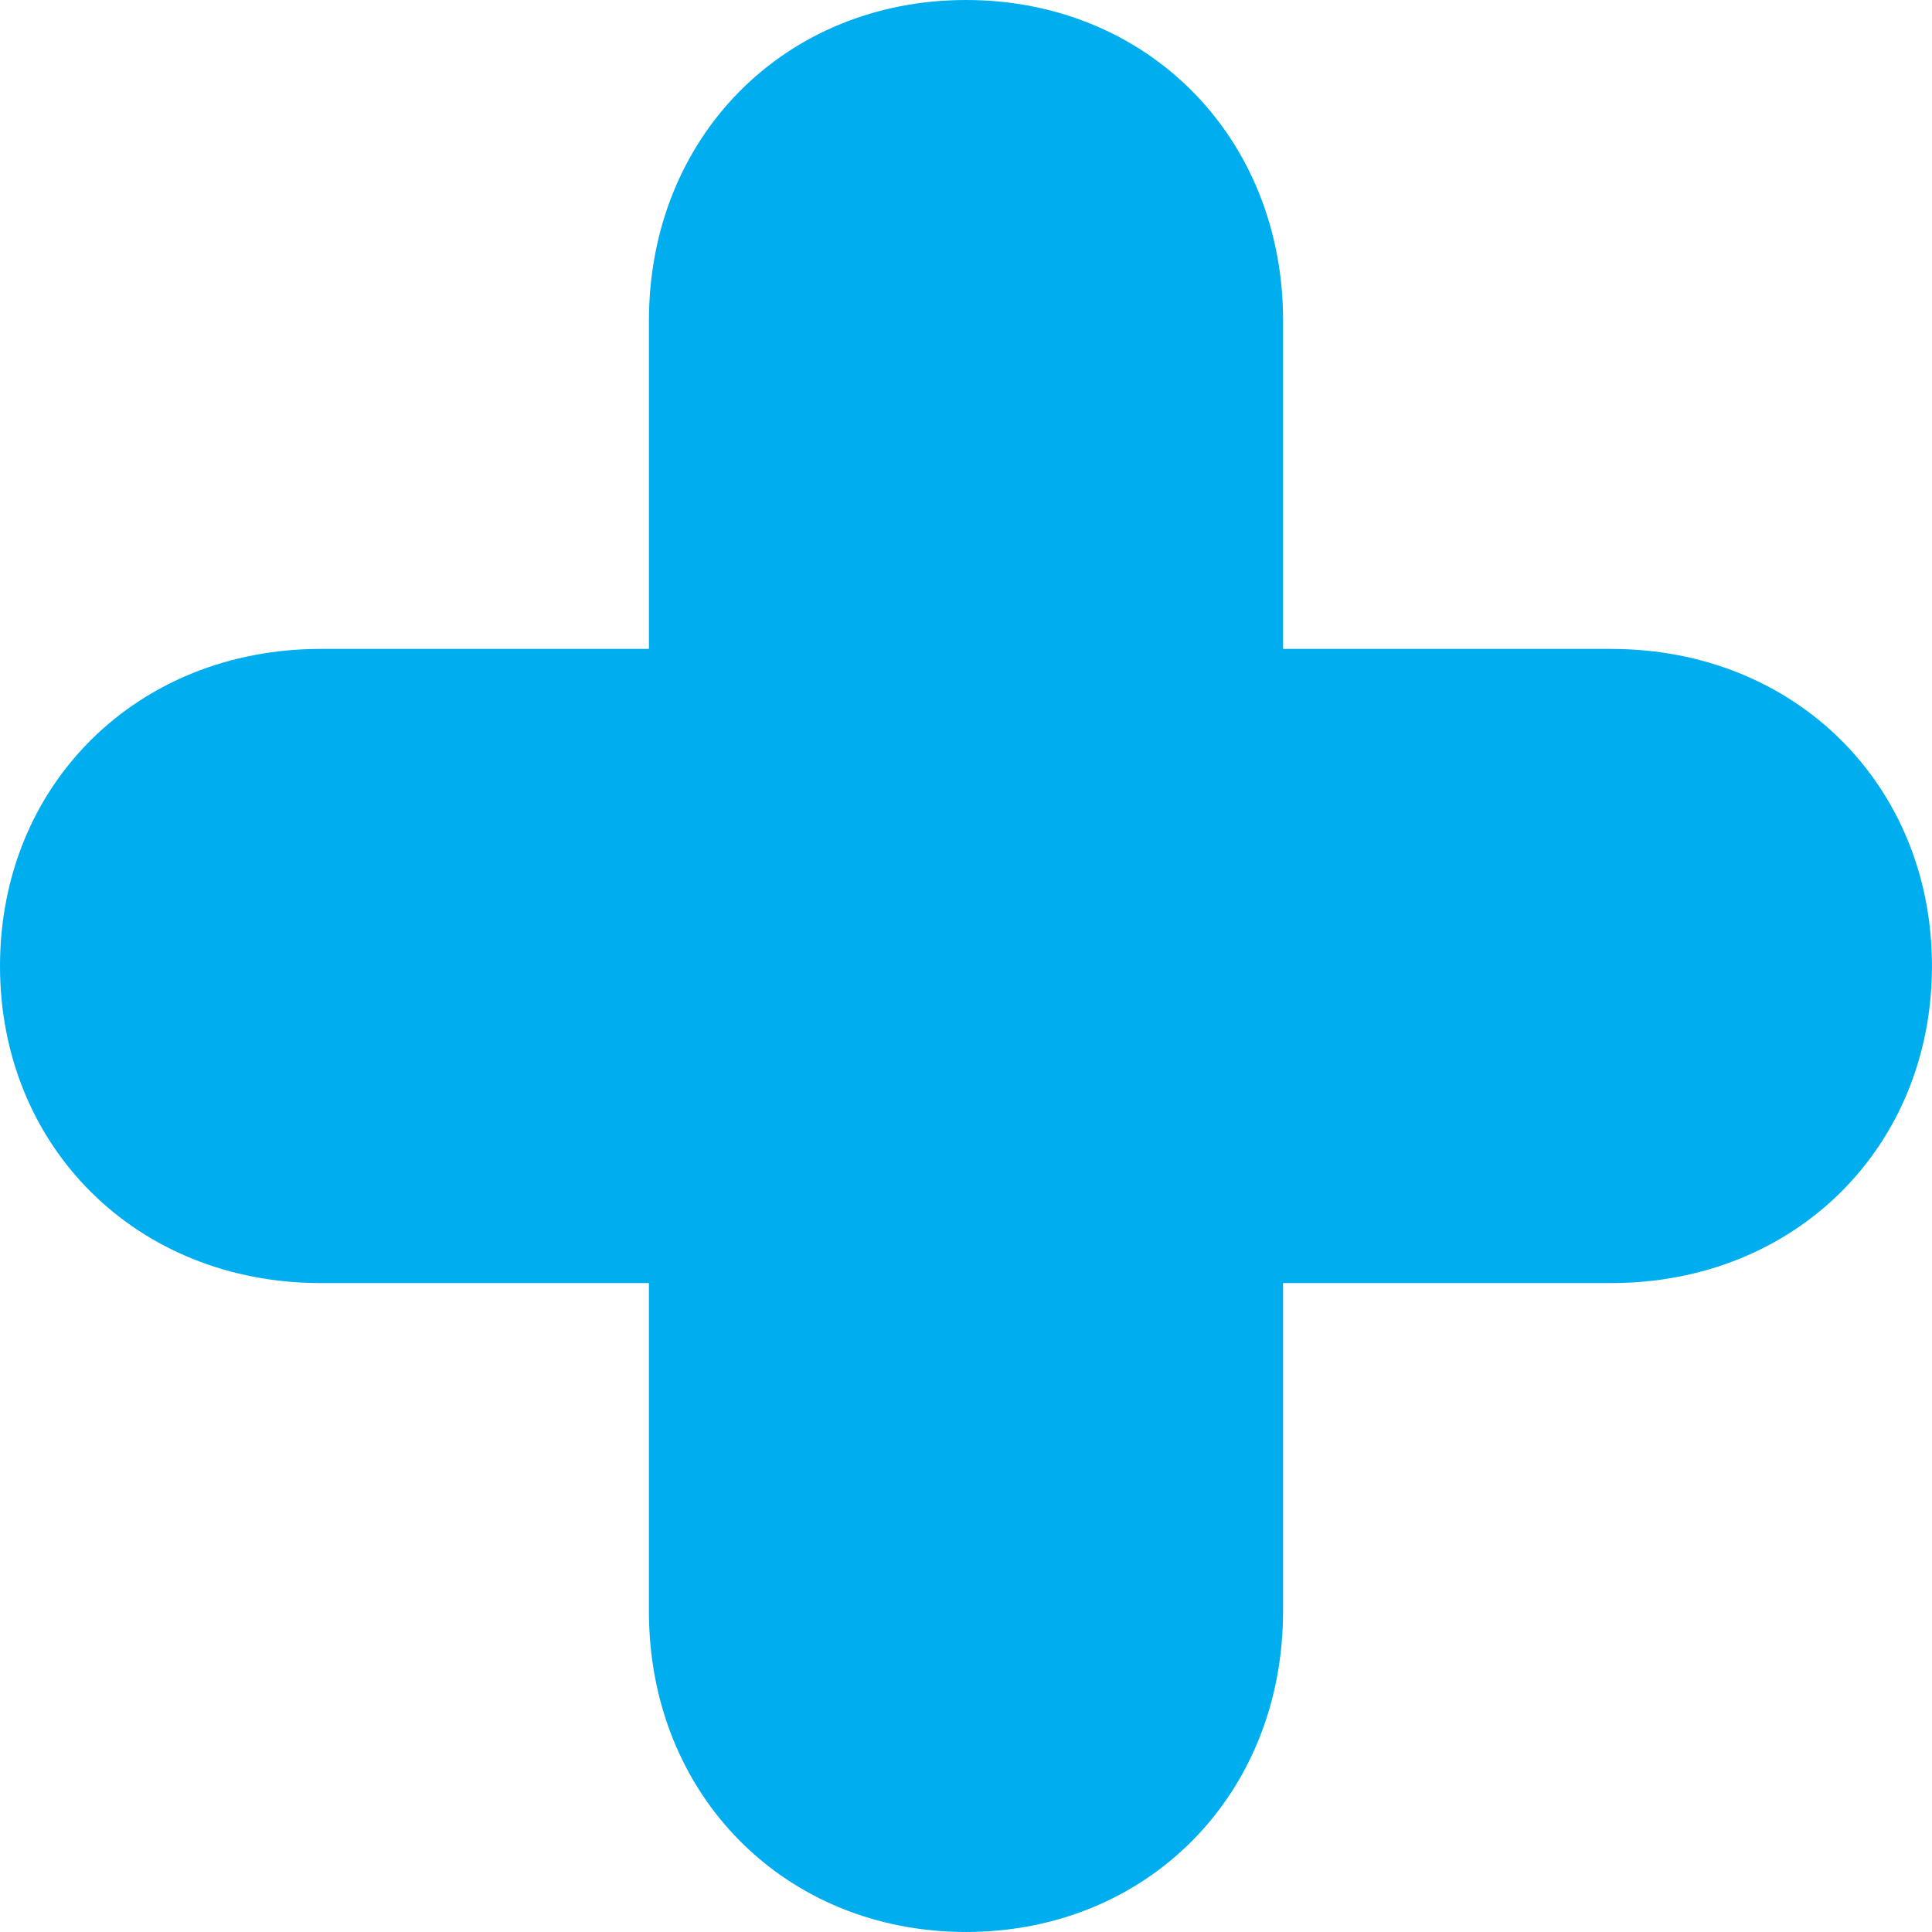 <?xml version="1.0" encoding="UTF-8"?>
<svg data-bbox="0 0 977.76 977.77" viewBox="0 0 977.78 977.78" xmlns="http://www.w3.org/2000/svg" data-type="color">
    <g>
        <path d="M815.45 328.41H649.37V162.33C649.36 69.03 580.31 0 488.89 0S328.42 69.03 328.42 162.33v166.08H162.35C69.04 328.41 0 397.44 0 488.89s69.04 160.47 162.34 160.47h166.07v166.06c0 93.3 69.03 162.35 160.47 162.35s160.47-69.05 160.47-162.35V649.36h166.08c93.3 0 162.33-69.05 162.33-160.47s-69.03-160.47-162.33-160.47Z" fill="#00aeef" data-color="1"/>
    </g>
</svg>
